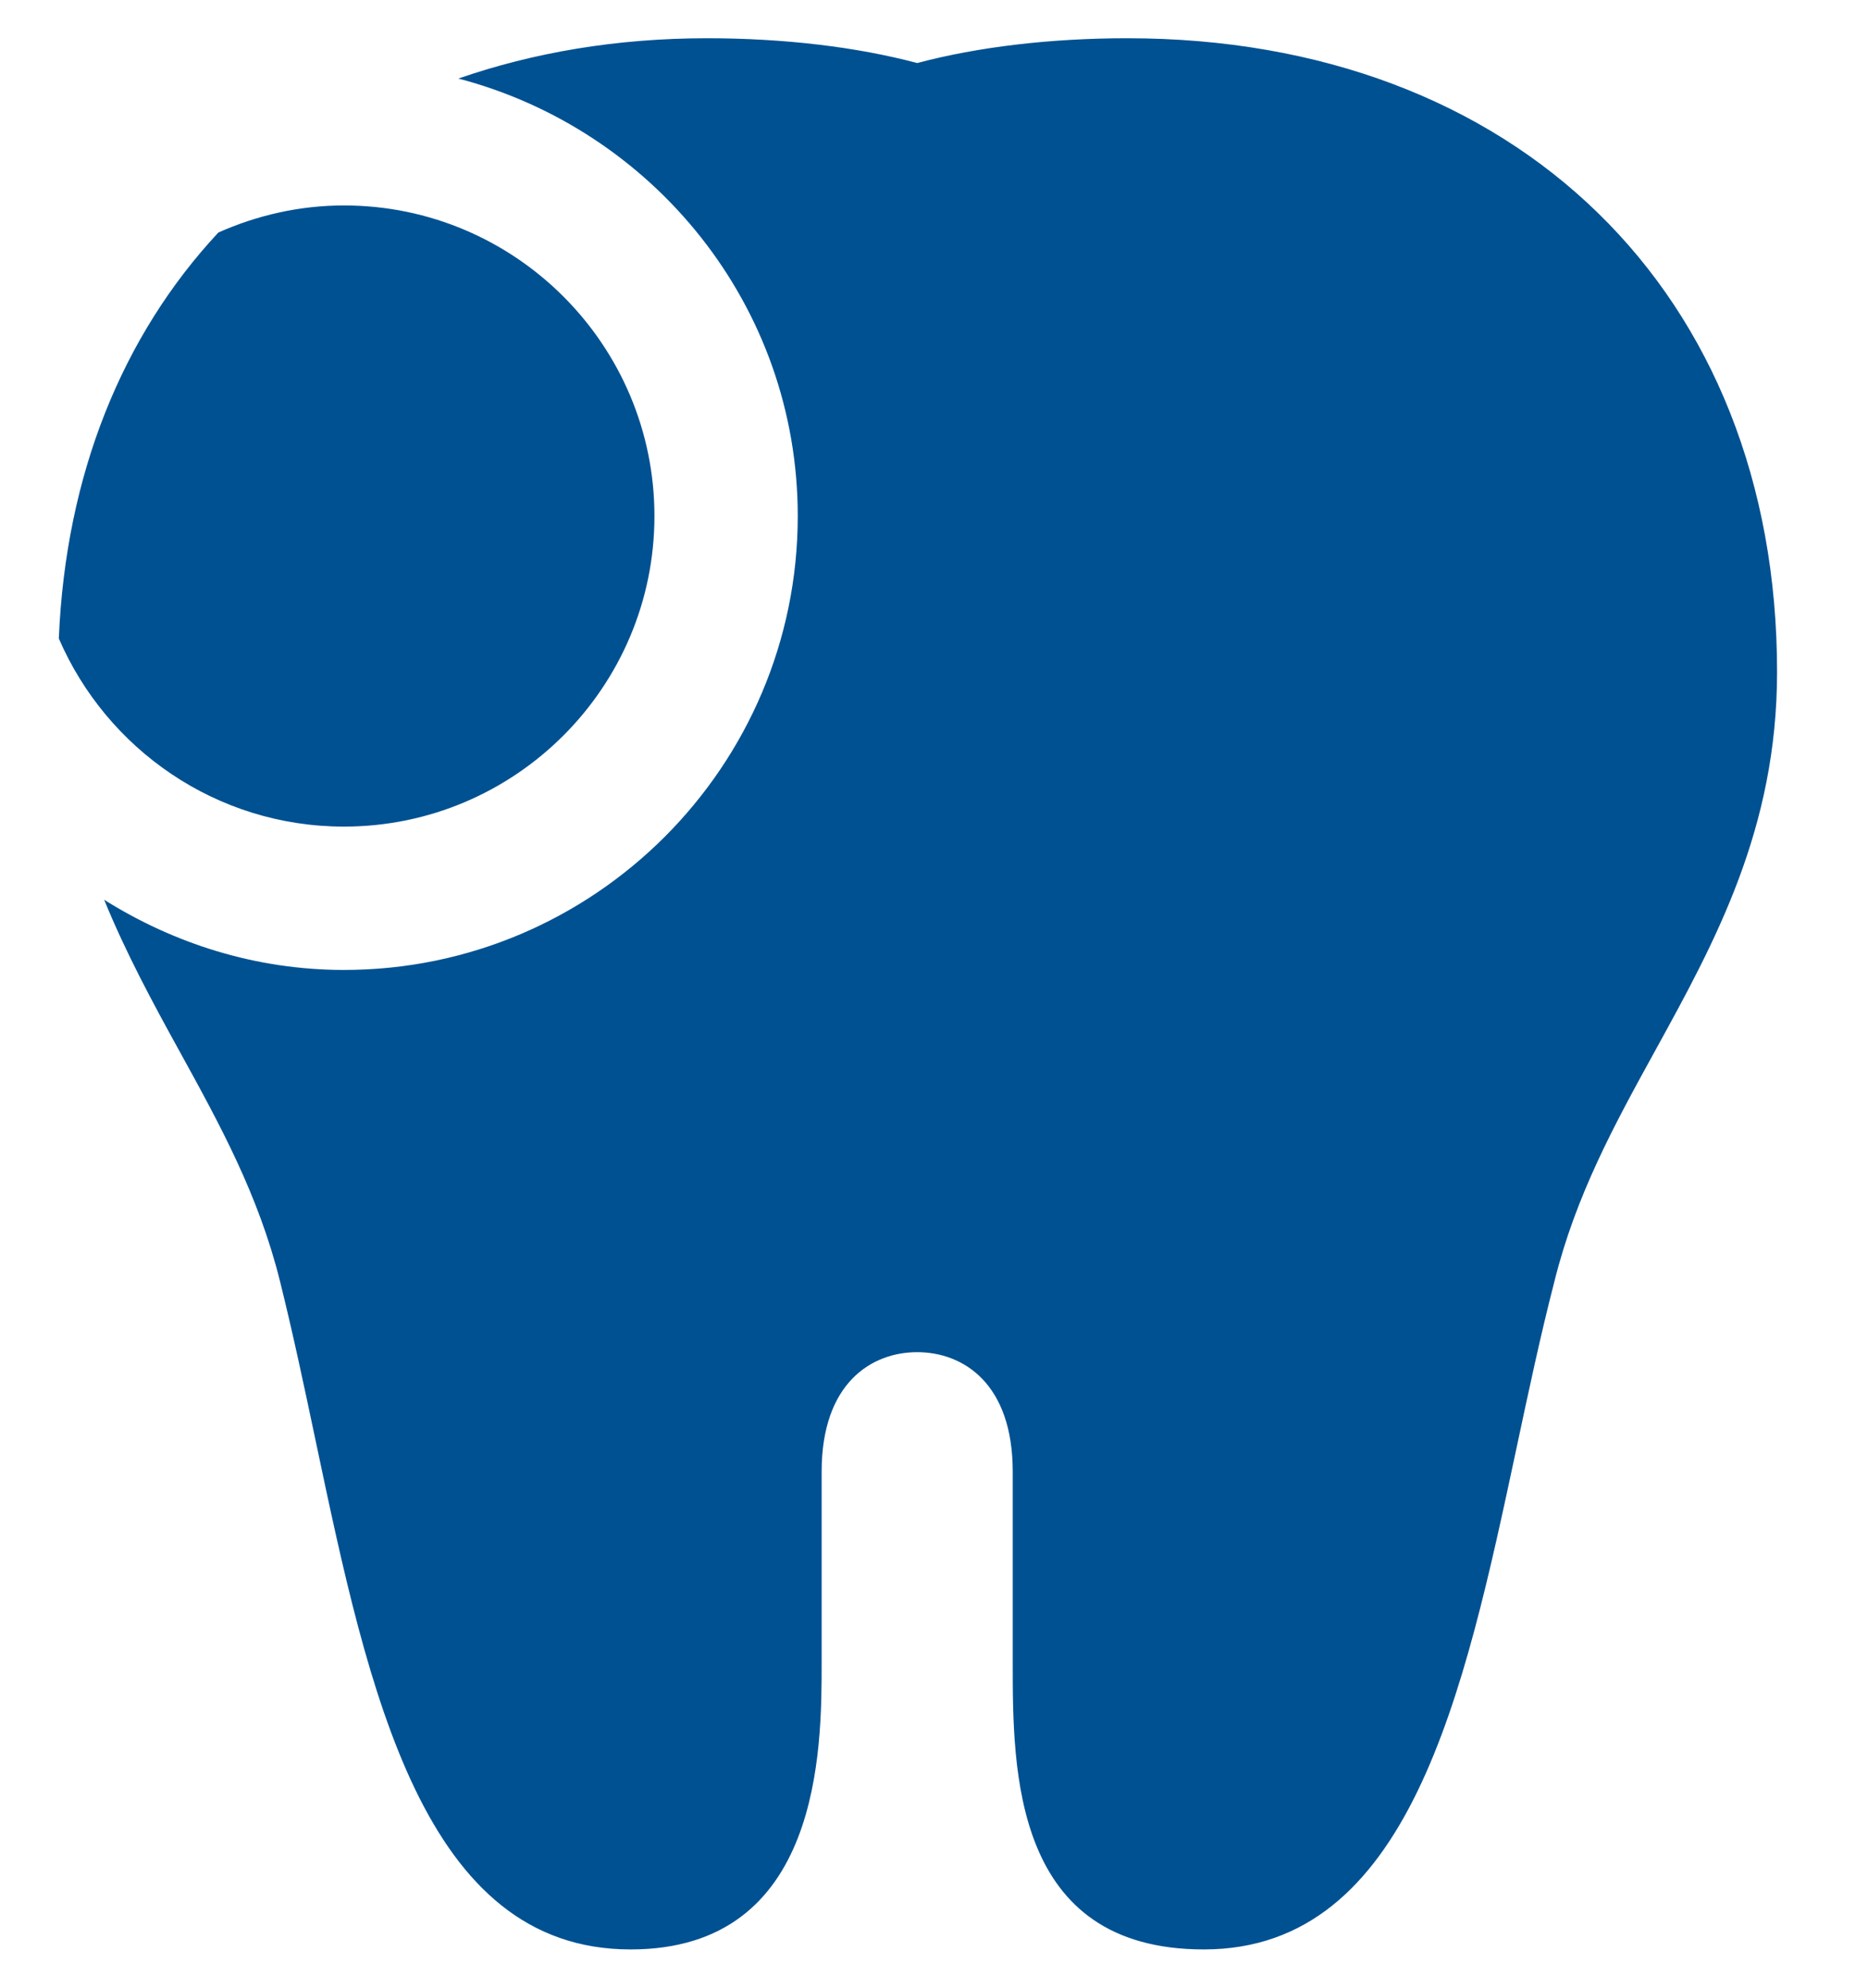<svg width="47" height="50" viewBox="0 0 47 50" fill="none" xmlns="http://www.w3.org/2000/svg">
<path d="M17.791 0.962C15.514 0.962 13.419 1.322 11.532 1.976C16.431 3.259 20.072 7.685 20.072 12.981C20.072 19.276 14.95 24.399 8.654 24.399C6.435 24.399 4.376 23.735 2.621 22.634C3.169 23.975 3.842 25.22 4.513 26.437C5.539 28.3 6.505 30.062 7.044 32.226C7.373 33.548 7.664 34.922 7.95 36.282C9.274 42.554 10.644 49.038 15.866 49.038C20.673 49.038 20.673 43.983 20.673 41.827V37.019C20.673 34.803 21.916 34.014 23.077 34.014C24.238 34.014 25.481 34.803 25.481 37.019V41.827C25.481 44.524 25.481 49.038 30.289 49.038C35.462 49.038 36.833 42.625 38.157 36.423C38.458 35.01 38.76 33.589 39.111 32.23C39.649 30.067 40.615 28.3 41.641 26.437C43.153 23.689 44.712 20.851 44.712 16.901C44.712 7.367 38.142 0.962 28.364 0.962C26.431 0.962 24.591 1.182 23.077 1.586C21.563 1.182 19.723 0.962 17.791 0.962ZM8.654 5.168C7.529 5.168 6.461 5.419 5.494 5.849C3.083 8.436 1.653 11.931 1.48 16.061C2.679 18.84 5.44 20.793 8.654 20.793C12.962 20.793 16.466 17.288 16.466 12.981C16.466 8.673 12.962 5.168 8.654 5.168Z" fill="#005192"/>
</svg>
